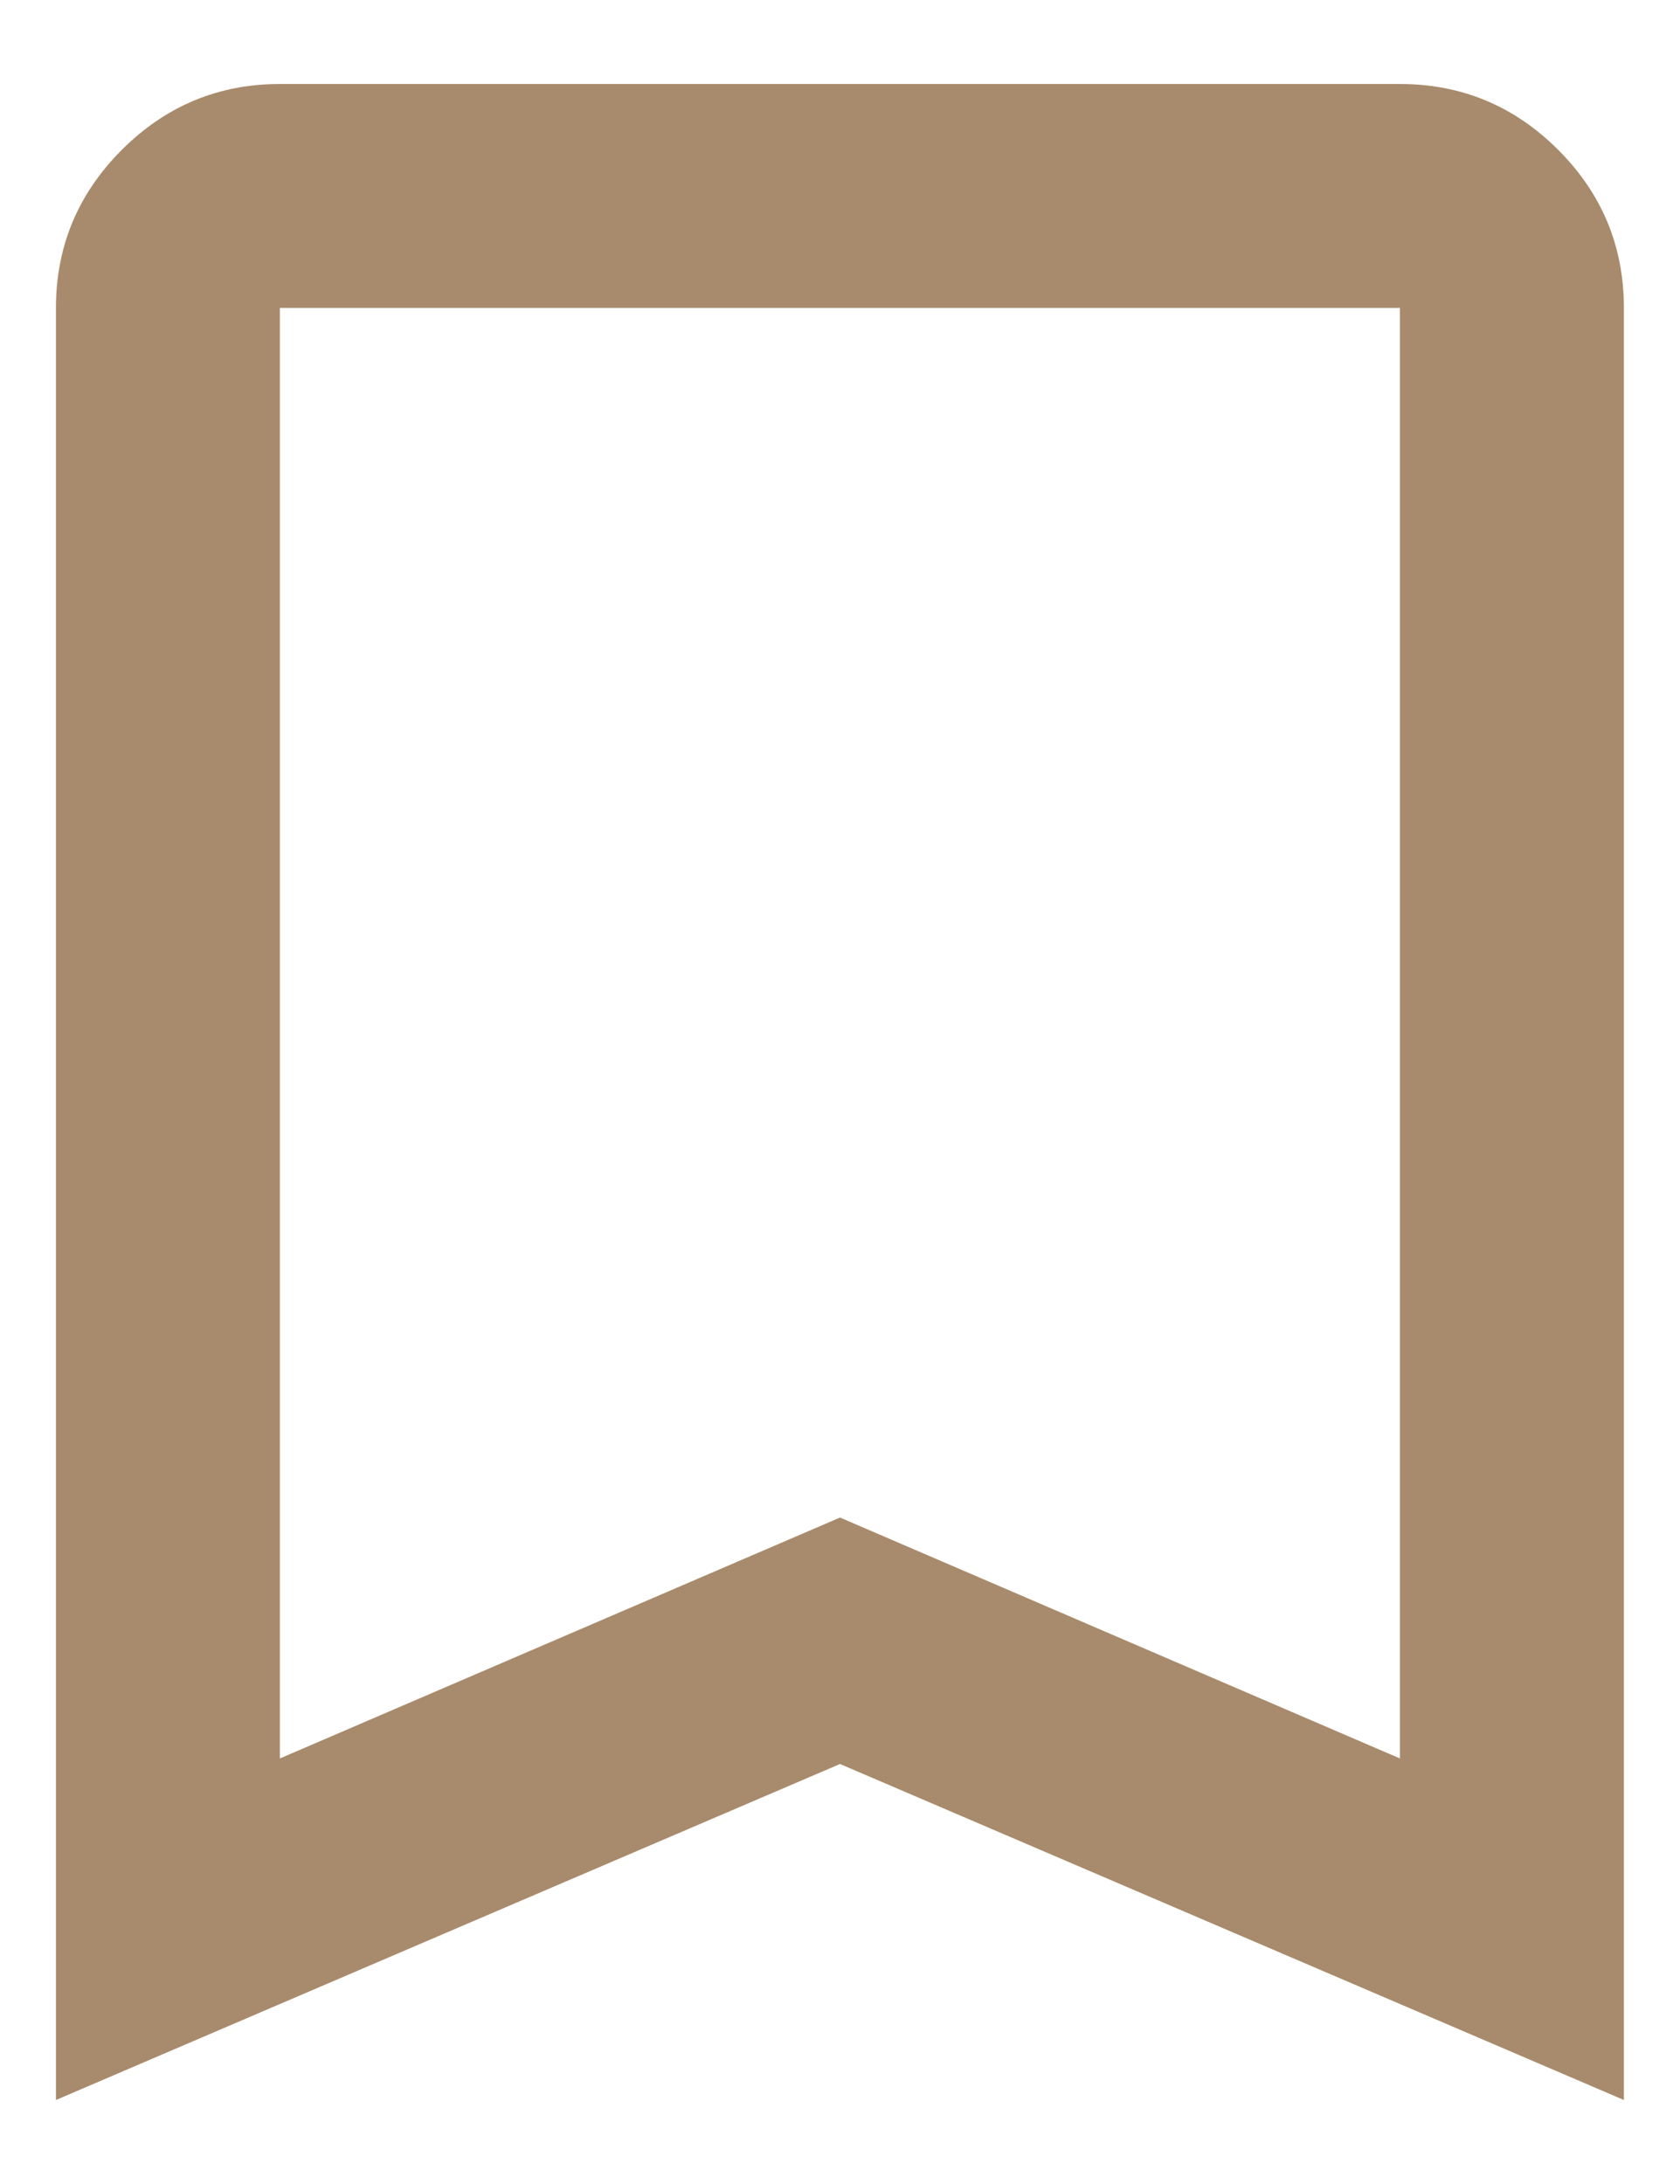 <svg width="10" height="13" viewBox="0 0 10 13" fill="none" xmlns="http://www.w3.org/2000/svg">
<path d="M0.333 12.5V1.833C0.333 1.467 0.464 1.153 0.725 0.892C0.986 0.631 1.3 0.5 1.666 0.5H8.333C8.7 0.5 9.014 0.631 9.275 0.892C9.536 1.153 9.666 1.467 9.666 1.833V12.5L5 10.5L0.333 12.5ZM1.666 10.467L5 9.033L8.333 10.467V1.833H1.666V10.467Z" fill="#A88B6C"/>
</svg>
